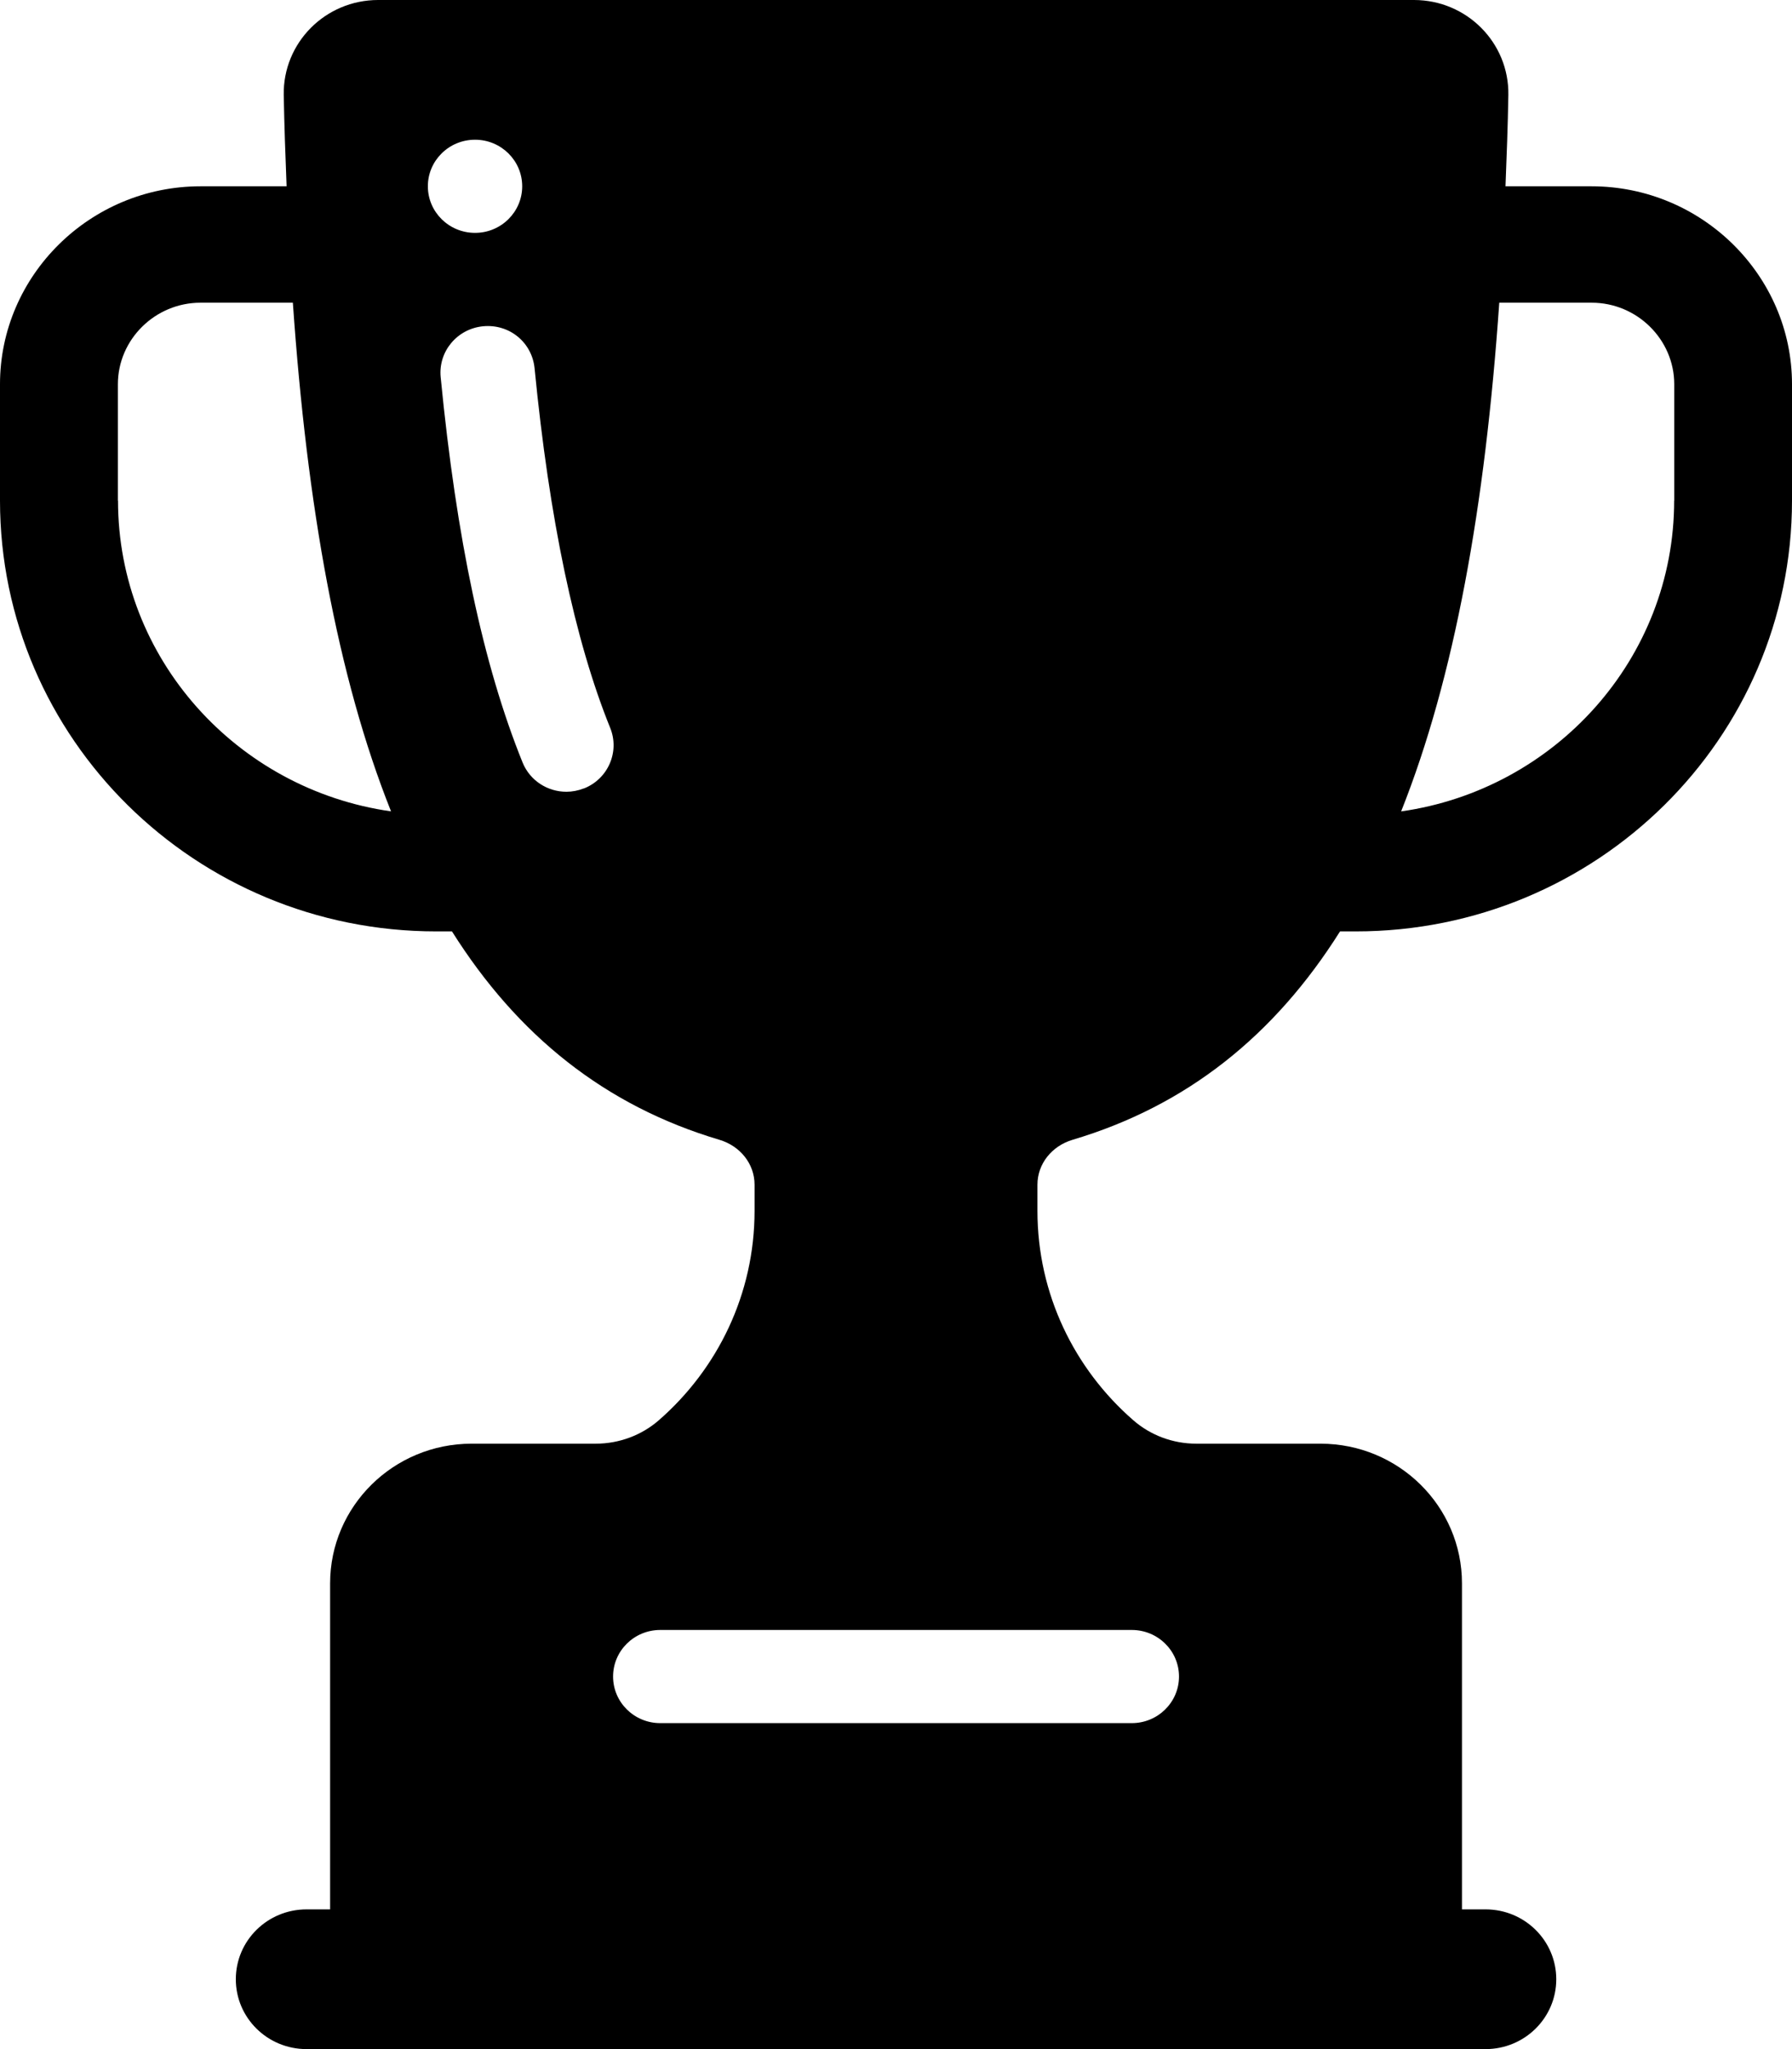 <svg width="42" height="48" viewBox="0 0 42 48" fill="none" xmlns="http://www.w3.org/2000/svg">
<path d="M37.304 4.364H35.285C35.312 3.659 35.34 2.959 35.352 2.225C35.372 1.002 34.378 0 33.139 0H8.863C7.624 0 6.63 1.002 6.65 2.225C6.664 2.959 6.689 3.661 6.717 4.364H4.698C2.114 4.364 0 6.45 0 9V11.727C0 17.3 4.578 21.818 10.224 21.818H10.593C12.126 24.252 14.176 25.902 16.863 26.7C17.342 26.843 17.685 27.257 17.685 27.752V28.364C17.685 30.316 16.817 32.068 15.445 33.266C15.037 33.623 14.508 33.818 13.964 33.818H11.053C9.223 33.818 7.737 35.284 7.737 37.091V44.727H7.185C6.268 44.727 5.527 45.459 5.527 46.364C5.527 47.268 6.268 48 7.185 48H34.818C35.734 48 36.475 47.268 36.475 46.364C36.475 45.459 35.734 44.727 34.818 44.727H34.265V37.091C34.265 35.284 32.78 33.818 30.949 33.818H28.038C27.492 33.818 26.965 33.623 26.558 33.266C25.183 32.068 24.315 30.316 24.315 28.364V27.752C24.315 27.257 24.658 26.843 25.137 26.7C27.822 25.902 29.874 24.252 31.407 21.818H31.776C37.422 21.818 42 17.3 42 11.727V9C42 6.45 39.886 4.364 37.302 4.364H37.304ZM2.763 11.727V9C2.763 7.952 3.636 7.091 4.698 7.091H6.864C7.196 11.868 7.912 15.87 9.165 19.006C5.554 18.495 2.766 15.427 2.766 11.727L2.763 11.727ZM10.028 4.364C10.028 3.761 10.523 3.273 11.134 3.273C11.744 3.273 12.239 3.761 12.239 4.364C12.239 4.966 11.744 5.455 11.134 5.455C10.523 5.455 10.028 4.966 10.028 4.364ZM13.685 18.468C13.552 18.52 13.411 18.547 13.275 18.547C12.835 18.547 12.421 18.288 12.248 17.861C11.325 15.579 10.698 12.627 10.328 8.834C10.27 8.234 10.714 7.702 11.322 7.643C11.944 7.584 12.469 8.025 12.529 8.625C12.874 12.159 13.469 14.995 14.302 17.052C14.528 17.611 14.252 18.247 13.685 18.47L13.685 18.468ZM26.527 38.182C27.137 38.182 27.633 38.67 27.633 39.273C27.633 39.875 27.137 40.364 26.527 40.364H15.474C14.864 40.364 14.369 39.875 14.369 39.273C14.369 38.67 14.864 38.182 15.474 38.182H26.527ZM39.238 11.727C39.238 15.429 36.449 18.495 32.839 19.007C34.089 15.87 34.808 11.866 35.139 7.091H37.306C38.368 7.091 39.24 7.953 39.24 9V11.727L39.238 11.727Z" fill="black"/>
</svg>
